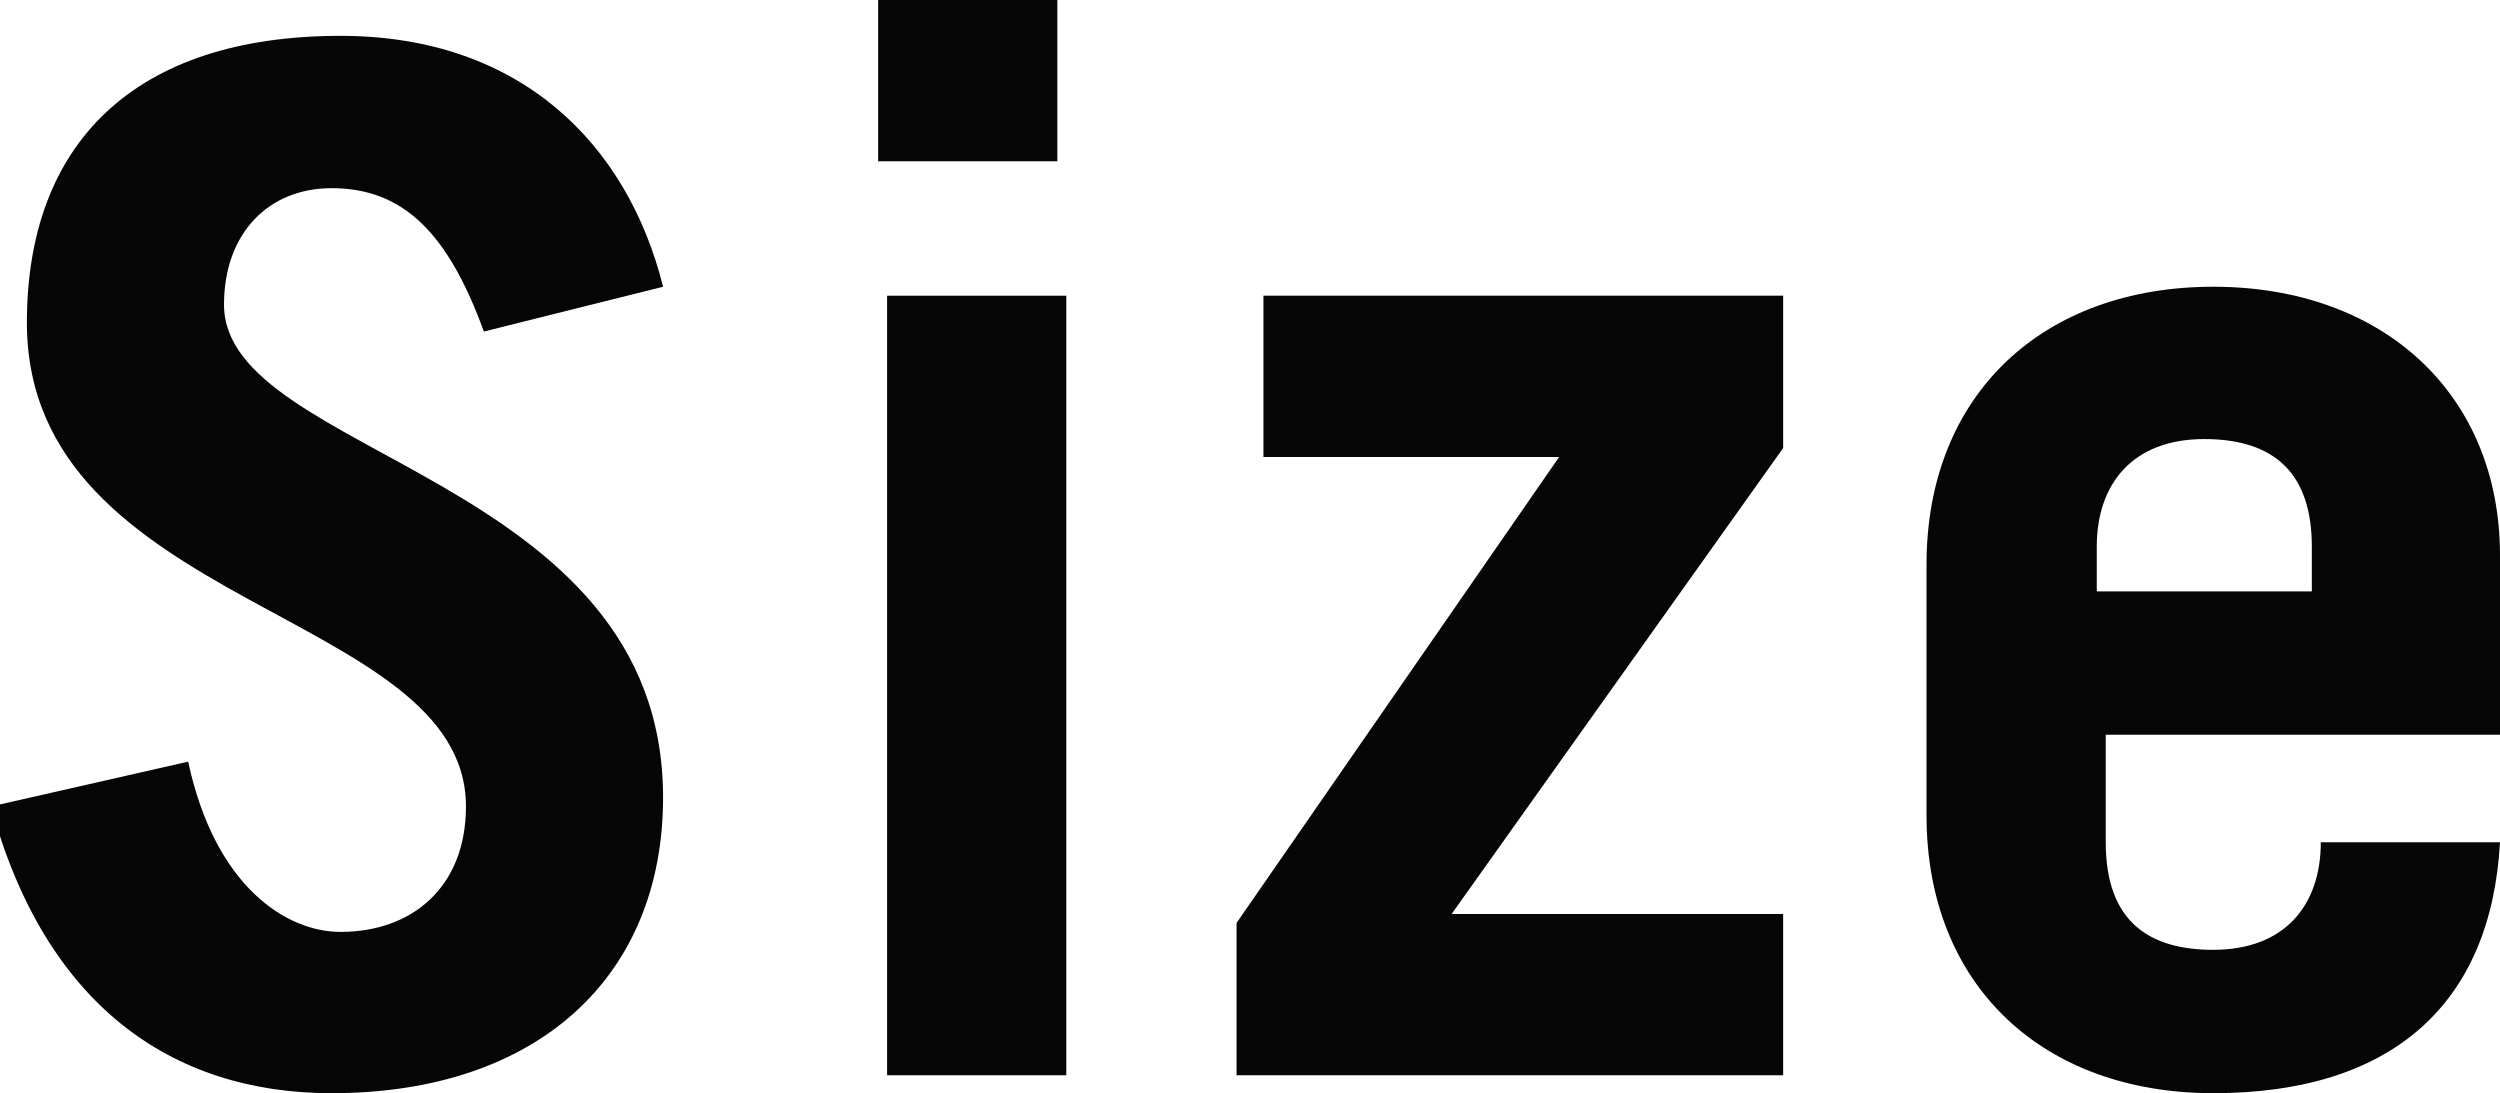 <?xml version="1.0" encoding="utf-8"?>
<!-- Generator: Adobe Illustrator 21.0.1, SVG Export Plug-In . SVG Version: 6.00 Build 0)  -->
<svg version="1.1" id="レイヤー_1" xmlns="http://www.w3.org/2000/svg" xmlns:xlink="http://www.w3.org/1999/xlink" x="0px"
	 y="0px" width="27.9px" height="12.2px" viewBox="0 0 27.9 12.2" style="enable-background:new 0 0 27.9 12.2;"
	 xml:space="preserve">
<style type="text/css">
	.st0{fill:#060606;}
</style>
<g>
	<path class="st0" d="M5.4,3.7C5,2.6,4.5,2.1,3.7,2.1C3,2.1,2.5,2.6,2.5,3.4c0,1.7,4.9,1.9,4.9,5.5c0,2-1.4,3.3-3.7,3.3
		c-1.8,0-3.2-1-3.8-3.2l2.2-0.5c0.3,1.4,1.1,1.9,1.7,1.9c0.8,0,1.4-0.5,1.4-1.4c0-2.2-4.9-2.2-4.9-5.4c0-2,1.2-3.2,3.5-3.2
		c2,0,3.2,1.2,3.6,2.8L5.4,3.7z"/>
	<path class="st0" d="M9.8,1.8V0h2v1.8H9.8z M11.9,3.3V12h-2V3.3H11.9z"/>
	<path class="st0" d="M14.1,3.3h5.8v1.7l-3.7,5.2h3.7V12h-6.1v-1.7l3.6-5.2h-3.3V3.3z"/>
	<path class="st0" d="M23.5,8.2v1.2c0,0.9,0.5,1.2,1.2,1.2c0.8,0,1.2-0.5,1.2-1.2h2c-0.1,1.8-1.2,2.8-3.2,2.8
		c-1.9,0-3.2-1.2-3.2-3.1V6.3c0-1.9,1.3-3.1,3.2-3.1c1.9,0,3.2,1.2,3.2,3v2H23.5z M25.8,6.5V6.1c0-0.8-0.4-1.2-1.2-1.2
		s-1.2,0.5-1.2,1.2v0.5H25.8z"/>
</g>
</svg>
